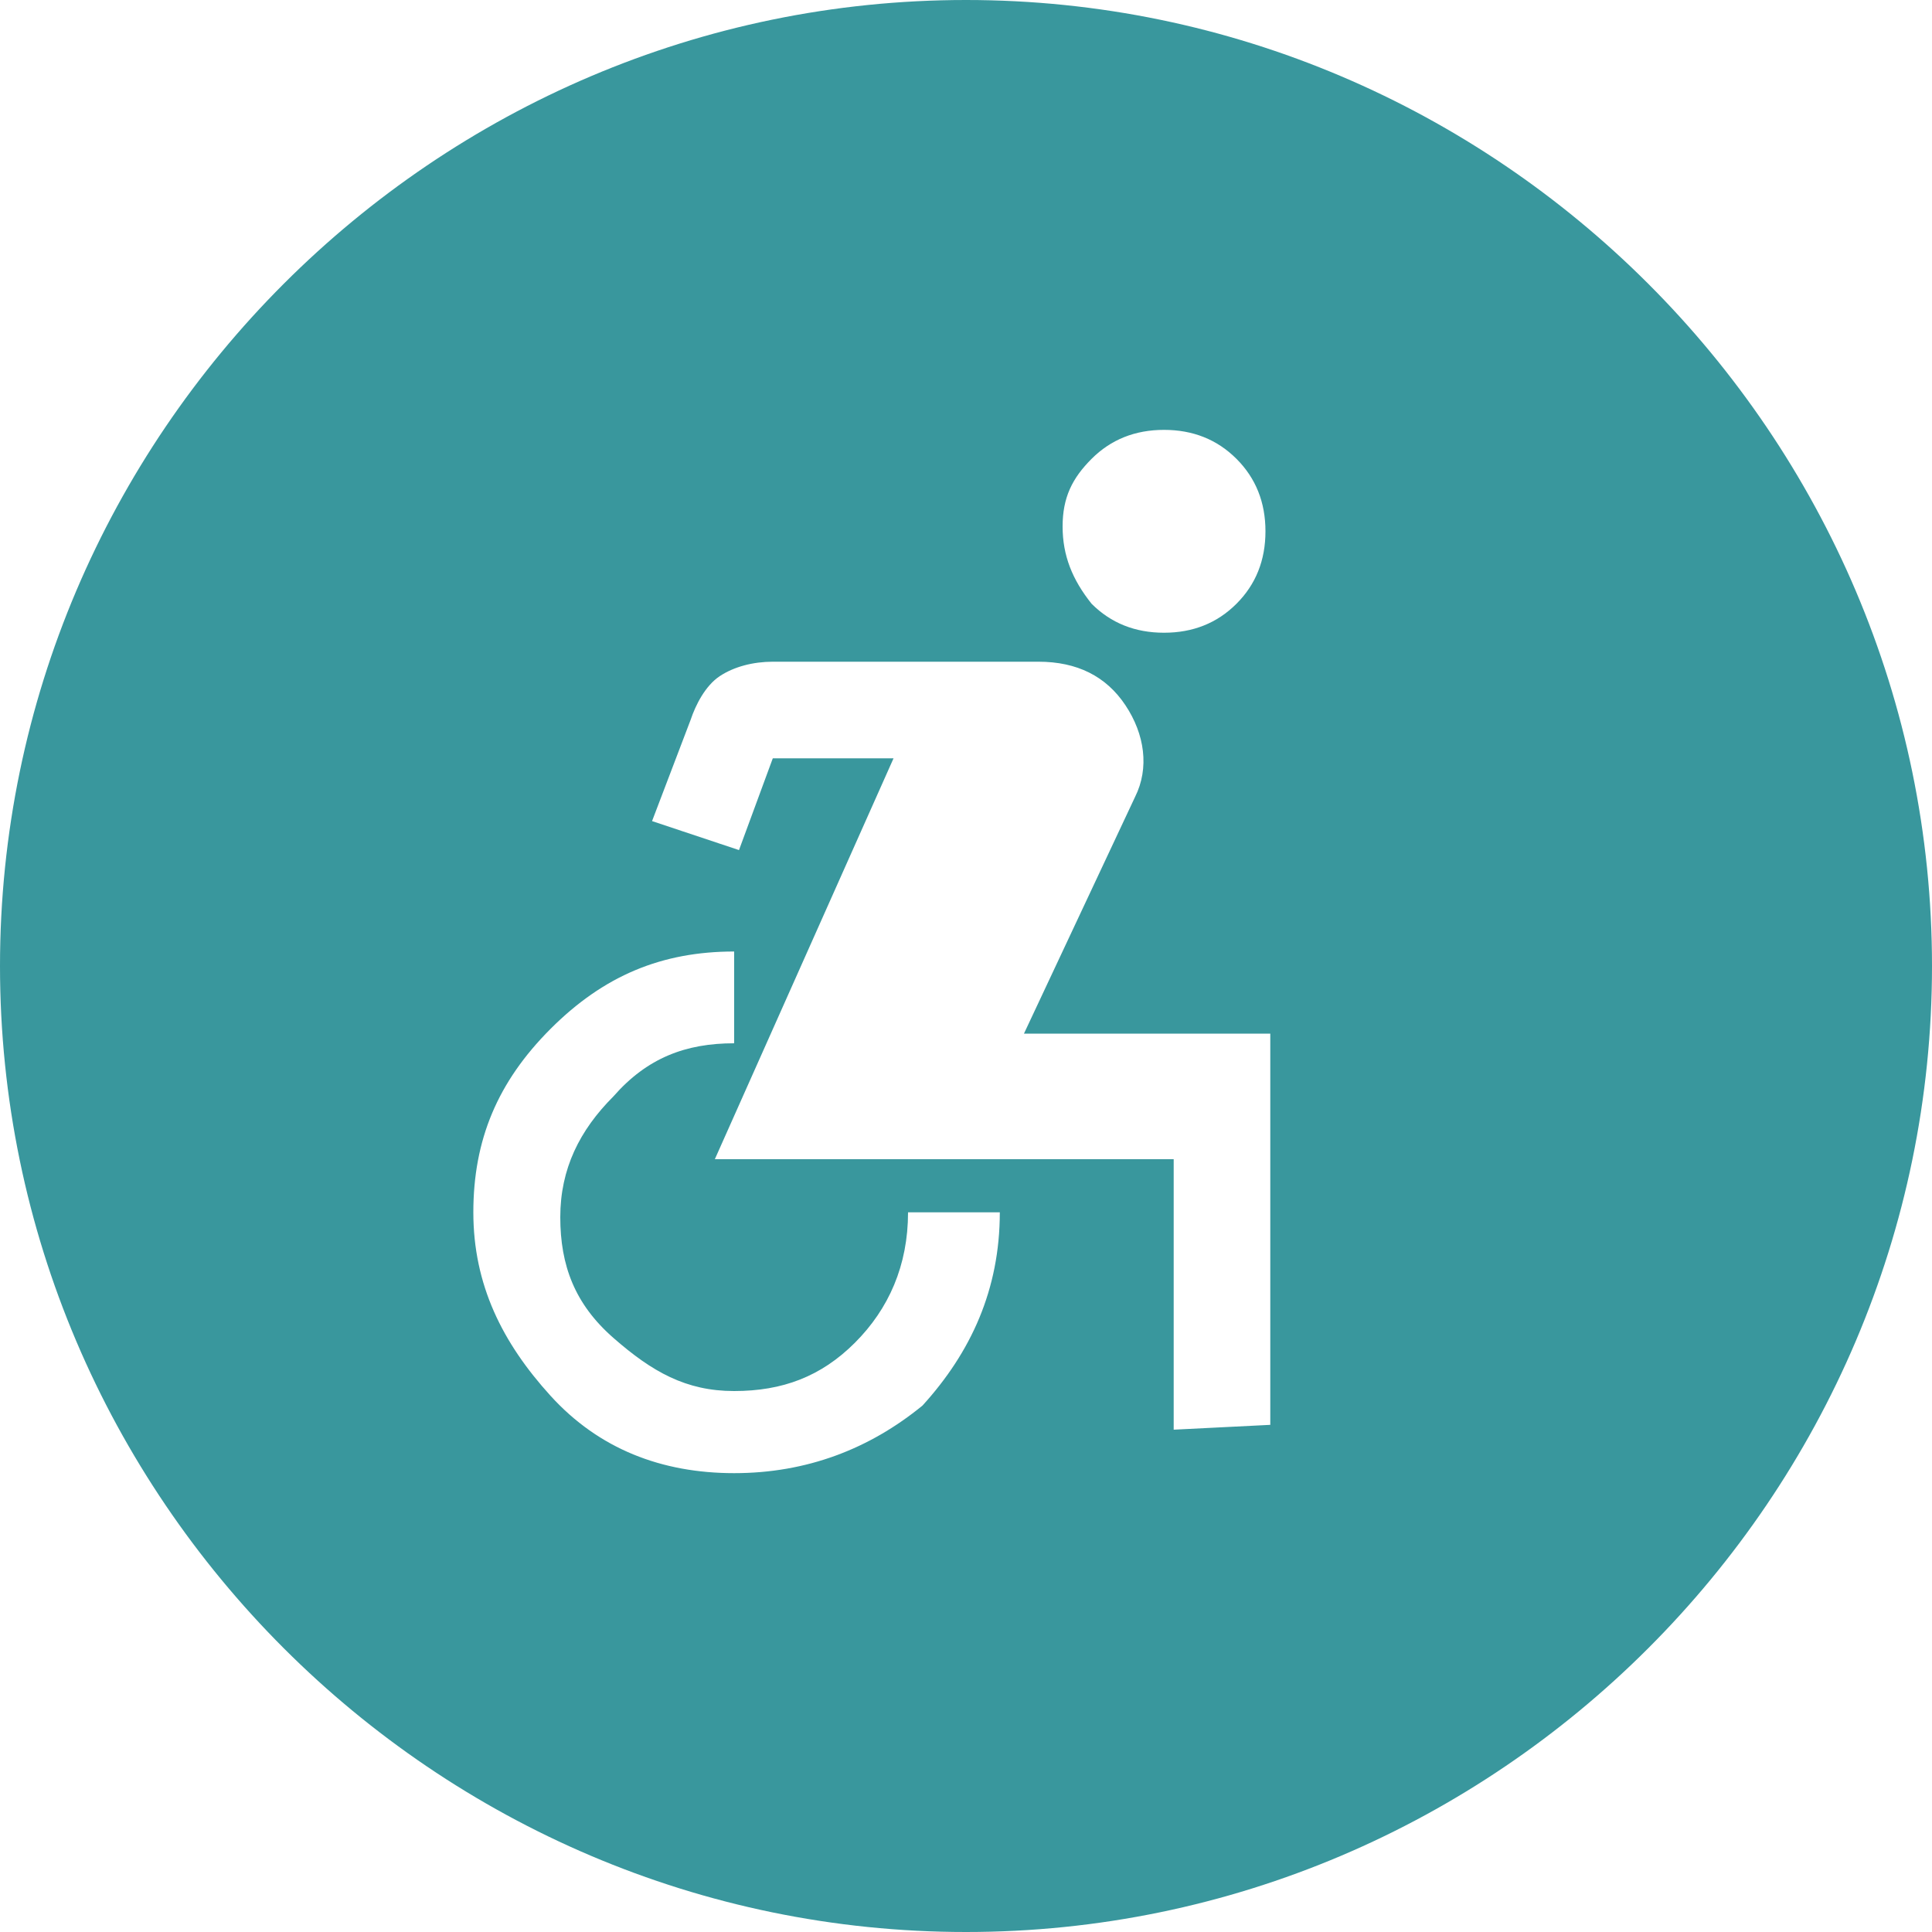 <?xml version="1.0" encoding="utf-8"?>
<!-- Generator: Adobe Illustrator 27.3.1, SVG Export Plug-In . SVG Version: 6.00 Build 0)  -->
<svg version="1.1" id="Layer_1" xmlns="http://www.w3.org/2000/svg" xmlns:xlink="http://www.w3.org/1999/xlink" x="0px" y="0px"
	 viewBox="0 0 40 40" style="enable-background:new 0 0 40 40;" xml:space="preserve">
<style type="text/css">
	.st0{fill:#39979D;}
</style>
<path class="st0" d="M20,0C9,0,0,9,0,20s9,20,20,20s20-9,20-20S31,0,20,0z M22.6,9.5c0.4-0.4,0.9-0.6,1.5-0.6c0.6,0,1.1,0.2,1.5,0.6
	c0.4,0.4,0.6,0.9,0.6,1.5s-0.2,1.1-0.6,1.5c-0.4,0.4-0.9,0.6-1.5,0.6c-0.6,0-1.1-0.2-1.5-0.6c-0.4-0.5-0.6-1-0.6-1.6
	C22,10.3,22.2,9.9,22.6,9.5z M19.1,29.1c-1.1,0.9-2.4,1.4-3.9,1.4s-2.8-0.5-3.8-1.6c-1-1.1-1.6-2.3-1.6-3.8s0.5-2.7,1.6-3.8
	c1.1-1.1,2.3-1.6,3.8-1.6v1.9c-1,0-1.8,0.3-2.5,1.1c-0.7,0.7-1.1,1.5-1.1,2.5s0.3,1.8,1.1,2.5s1.5,1.1,2.5,1.1s1.8-0.3,2.5-1
	s1.1-1.6,1.1-2.7h1.9C20.7,26.7,20.1,28,19.1,29.1z M26.3,29.5L26.3,29.5l-2,0.1V24h-9.5l3.7-8.3H16l-0.7,1.9L13.5,17l0.8-2.1
	c0.1-0.3,0.3-0.7,0.6-0.9c0.3-0.2,0.7-0.3,1.1-0.3h5.5c0.8,0,1.4,0.3,1.8,0.9c0.4,0.6,0.5,1.3,0.2,1.9l-2.3,4.9h5.1V29.5z"/>
</svg>
